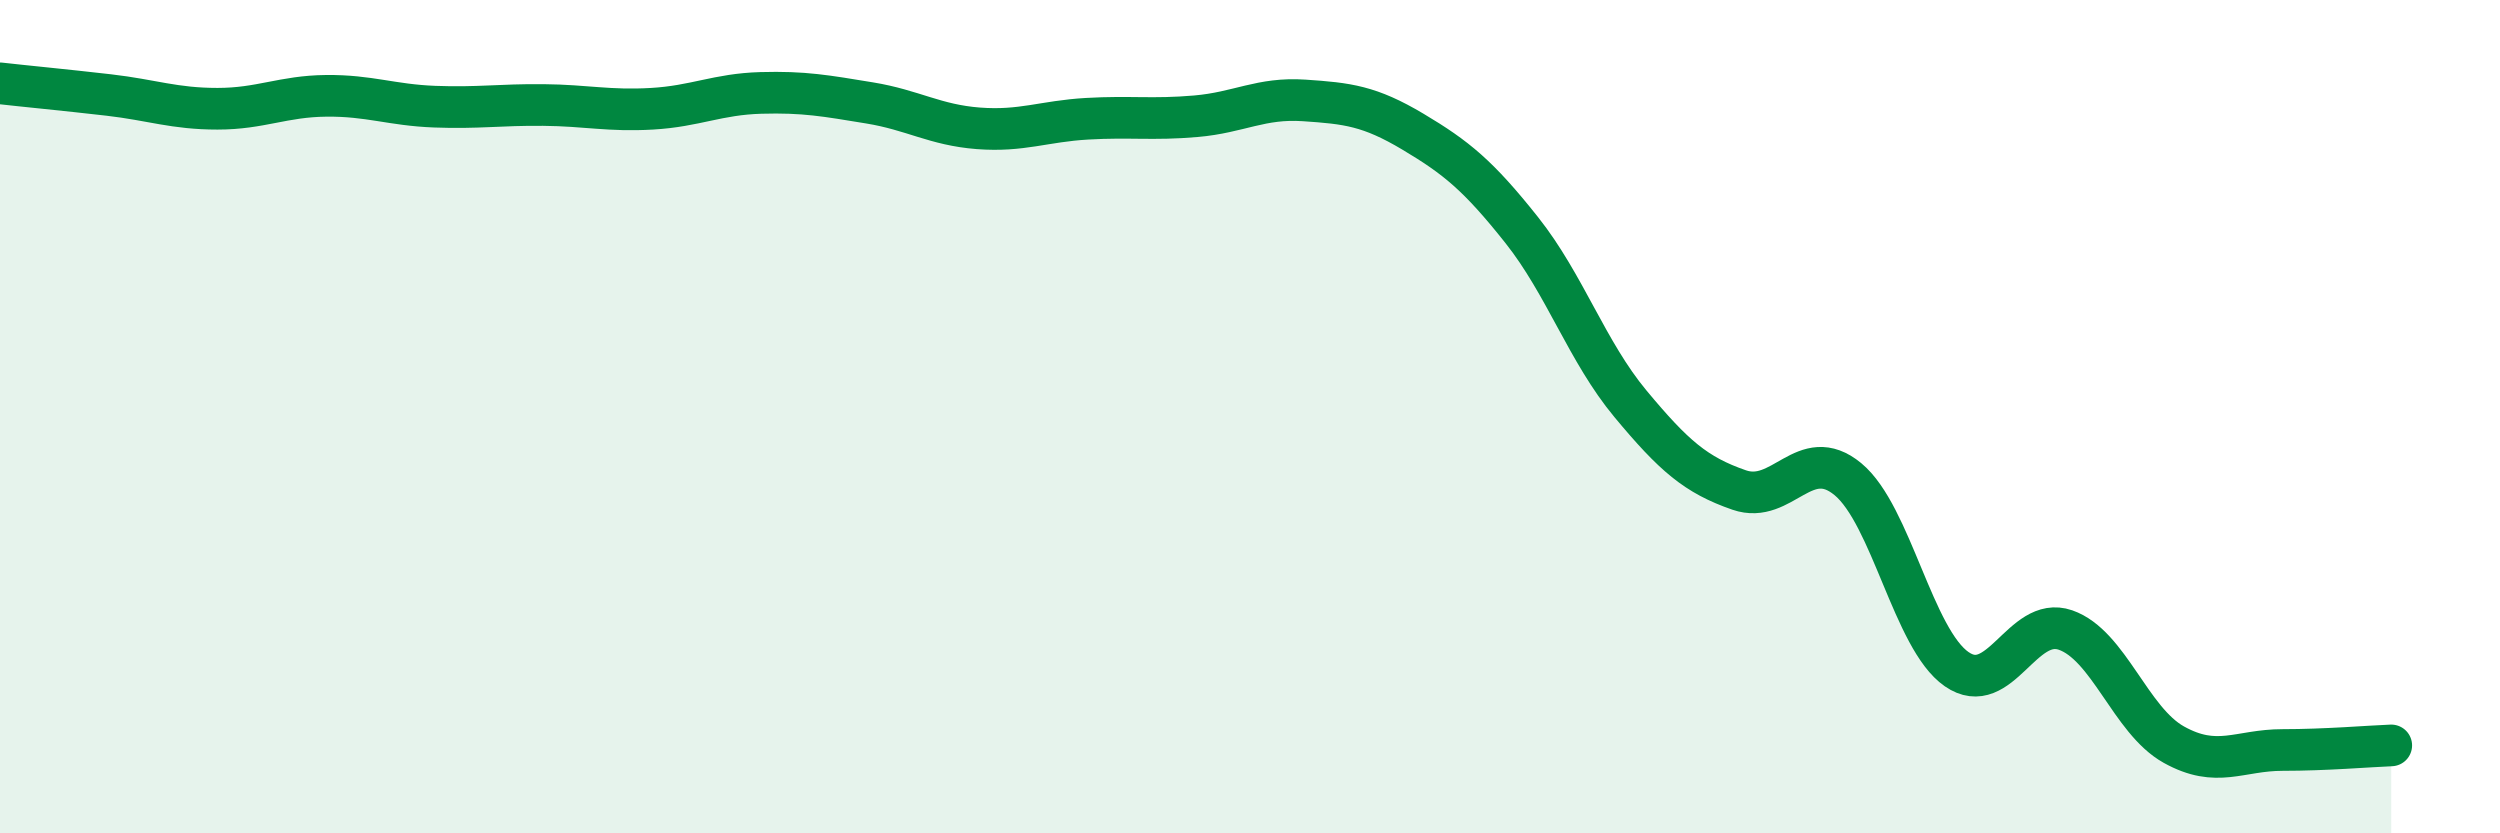 
    <svg width="60" height="20" viewBox="0 0 60 20" xmlns="http://www.w3.org/2000/svg">
      <path
        d="M 0,2 C 0.52,2.06 1.57,2.16 2.61,2.28 C 3.65,2.4 4.18,2.61 5.22,2.61 C 6.26,2.61 6.79,2.31 7.83,2.3 C 8.87,2.29 9.39,2.52 10.43,2.56 C 11.47,2.6 12,2.51 13.04,2.52 C 14.08,2.53 14.61,2.67 15.65,2.61 C 16.69,2.55 17.22,2.26 18.26,2.23 C 19.3,2.2 19.83,2.3 20.87,2.47 C 21.91,2.64 22.44,3 23.48,3.08 C 24.52,3.16 25.05,2.91 26.09,2.85 C 27.13,2.79 27.66,2.88 28.7,2.79 C 29.74,2.7 30.26,2.34 31.3,2.41 C 32.34,2.48 32.87,2.54 33.91,3.16 C 34.95,3.78 35.48,4.21 36.52,5.52 C 37.56,6.83 38.09,8.44 39.13,9.69 C 40.17,10.94 40.7,11.4 41.74,11.76 C 42.78,12.12 43.31,10.64 44.35,11.5 C 45.39,12.36 45.92,15.34 46.96,16.06 C 48,16.78 48.53,14.76 49.57,15.12 C 50.61,15.48 51.13,17.29 52.17,17.87 C 53.21,18.45 53.74,18 54.78,18 C 55.82,18 56.87,17.91 57.39,17.89L57.39 20L0 20Z"
        fill="#008740"
        opacity="0.1"
        stroke-linecap="round"
        stroke-linejoin="round"
      />
      <path
        d="M 0,2 C 0.52,2.06 1.57,2.16 2.61,2.28 C 3.65,2.4 4.18,2.61 5.22,2.61 C 6.26,2.61 6.79,2.31 7.83,2.3 C 8.87,2.29 9.39,2.52 10.43,2.56 C 11.47,2.6 12,2.51 13.04,2.52 C 14.08,2.53 14.61,2.67 15.65,2.61 C 16.69,2.55 17.22,2.26 18.26,2.23 C 19.3,2.2 19.83,2.3 20.87,2.47 C 21.91,2.64 22.44,3 23.48,3.08 C 24.52,3.16 25.05,2.91 26.09,2.85 C 27.13,2.79 27.66,2.88 28.7,2.79 C 29.74,2.7 30.26,2.34 31.3,2.41 C 32.34,2.48 32.87,2.54 33.91,3.16 C 34.95,3.78 35.48,4.21 36.52,5.52 C 37.56,6.83 38.09,8.44 39.13,9.69 C 40.17,10.94 40.7,11.4 41.74,11.76 C 42.78,12.12 43.31,10.64 44.35,11.5 C 45.39,12.36 45.92,15.34 46.96,16.06 C 48,16.78 48.53,14.76 49.57,15.12 C 50.61,15.48 51.13,17.29 52.17,17.87 C 53.21,18.45 53.74,18 54.78,18 C 55.82,18 56.87,17.91 57.39,17.89"
        stroke="#008740"
        stroke-width="1"
        fill="none"
        stroke-linecap="round"
        stroke-linejoin="round"
      />
    </svg>
  